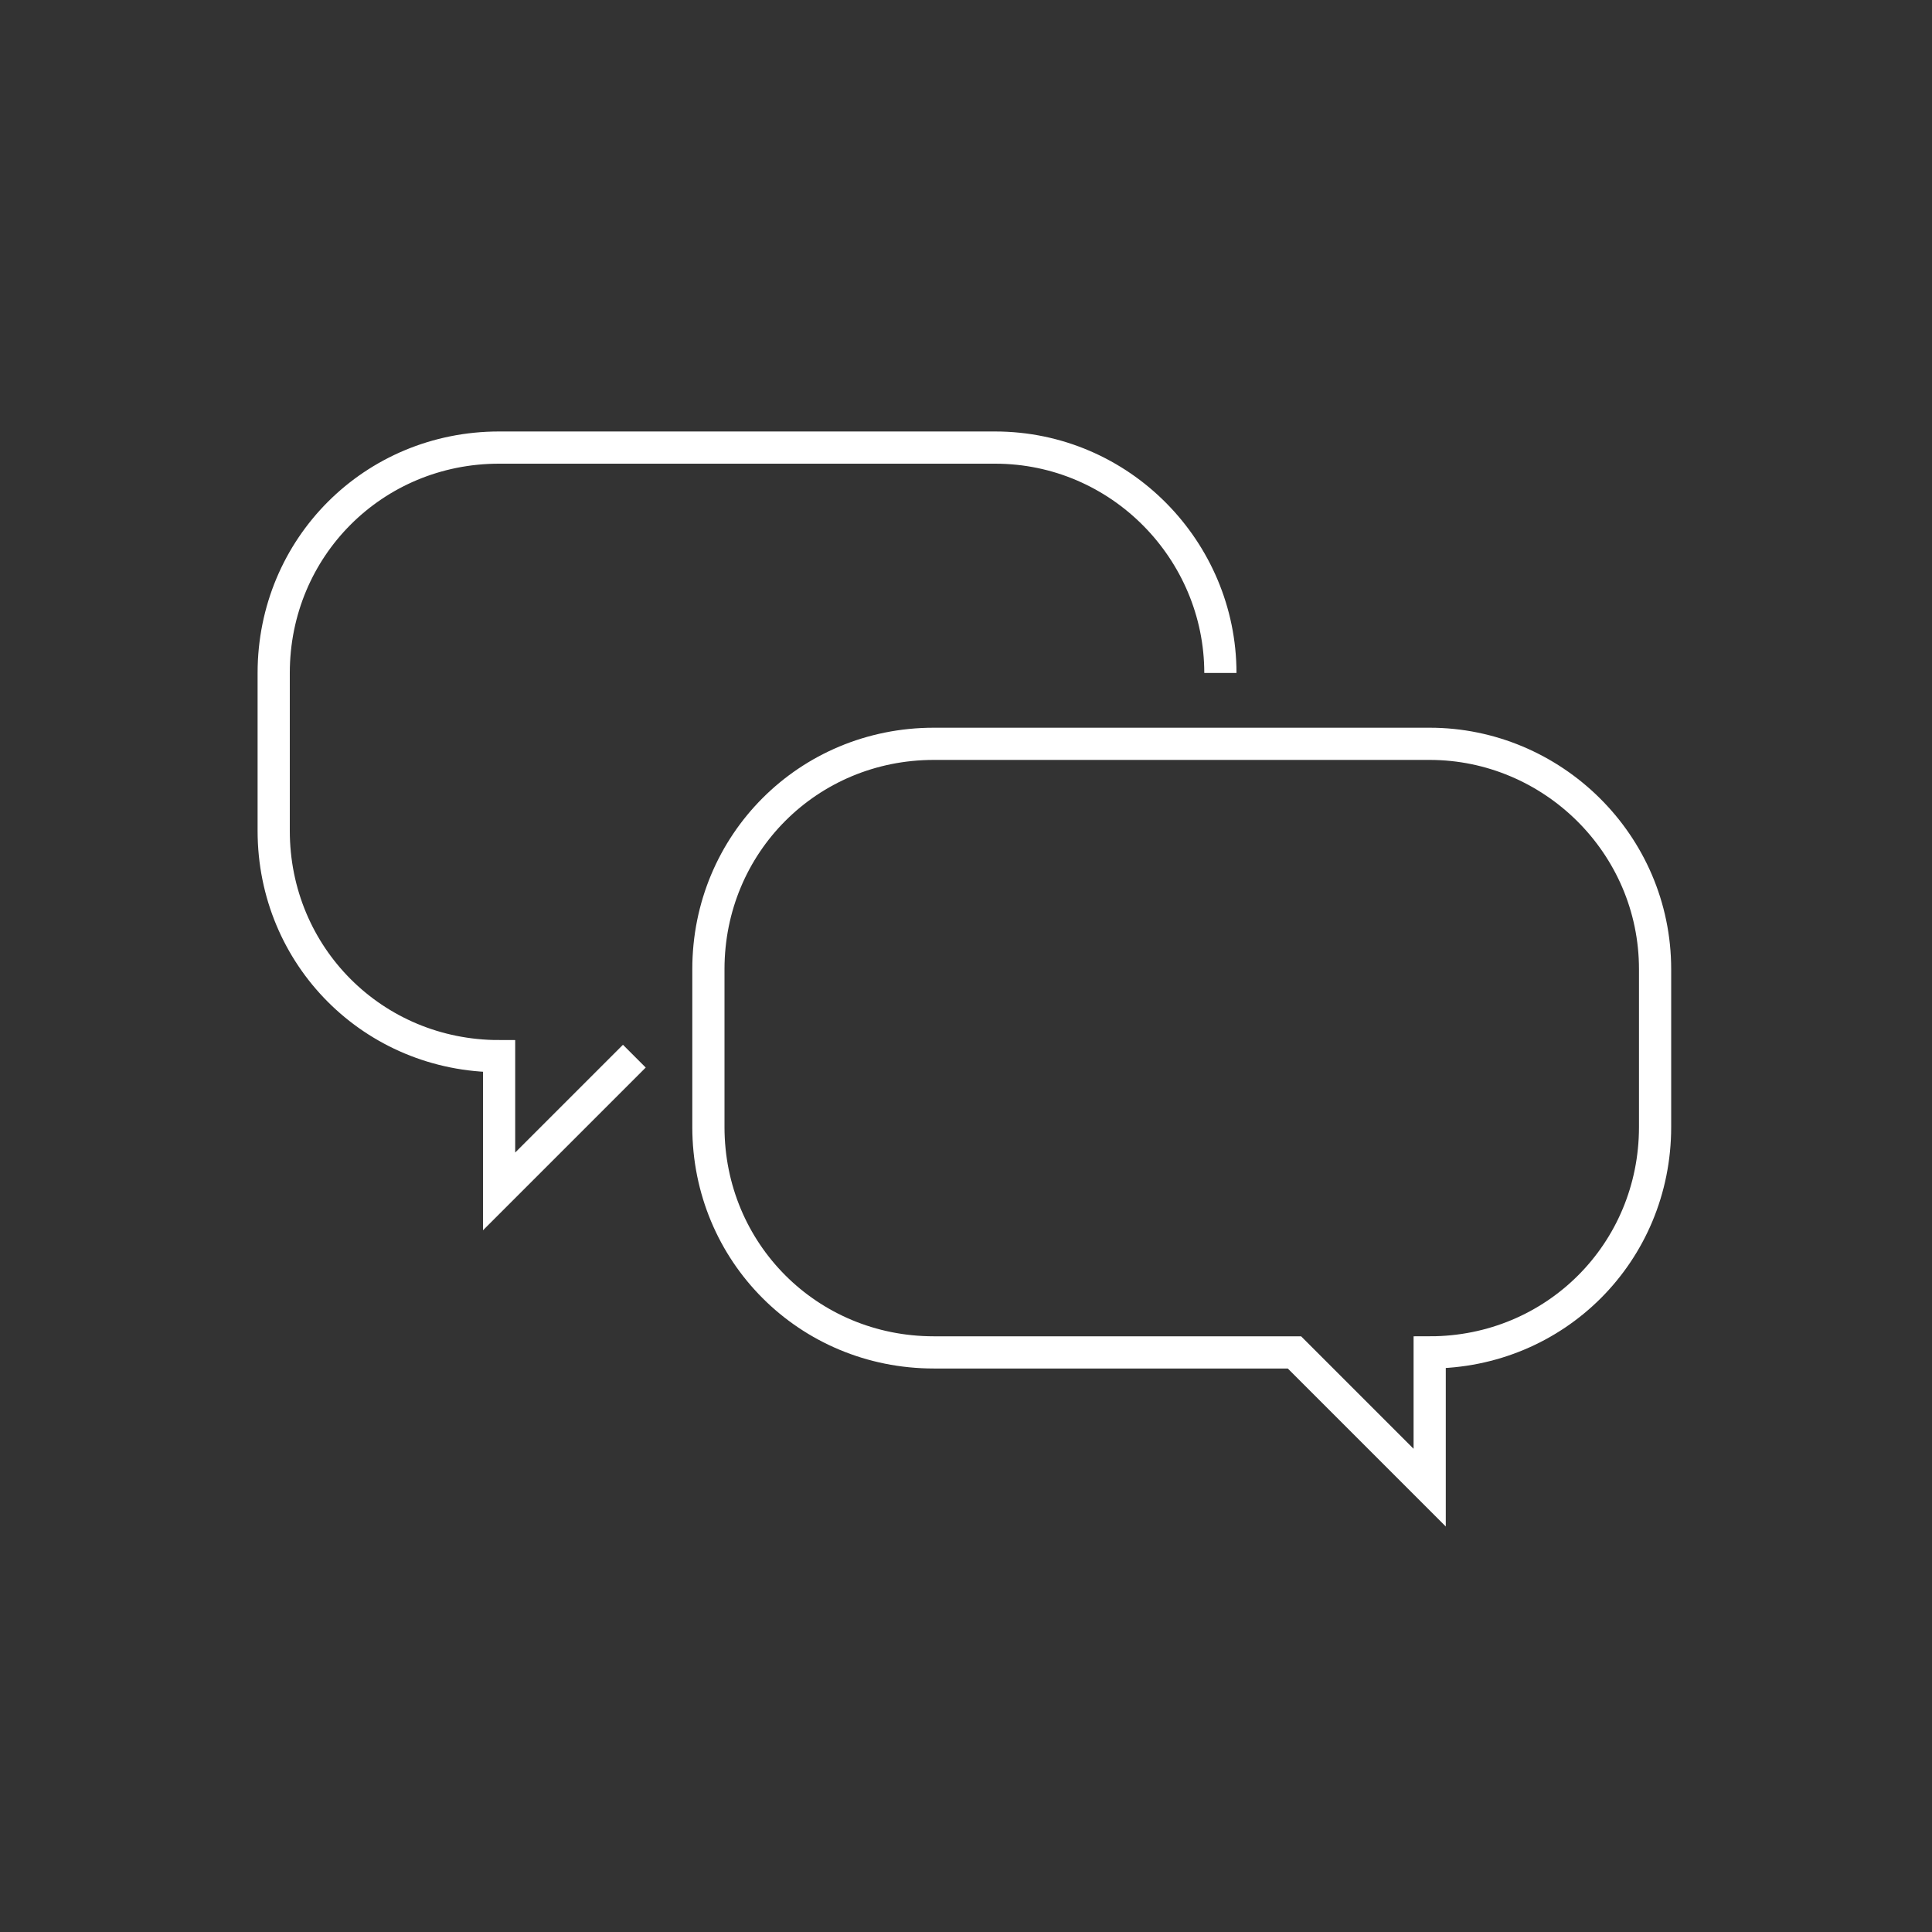 <?xml version="1.0" encoding="UTF-8"?>
<svg id="_レイヤー_2" data-name=" レイヤー 2" xmlns="http://www.w3.org/2000/svg" version="1.1" viewBox="0 0 60 60">
  <rect x="0" y="0" width="60" height="60" fill="#333333" stroke="none"/>
  <defs>
    <style>
      .cls-1 {
        fill: none;
        stroke: #fff;
        stroke-miterlimit: 10;
      }
    </style>
  </defs>
  <g id="_レイヤー_1-2" data-name=" レイヤー 1-2">
    <g>
      <path class="cls-1" d="M37.9,20.9c0-3.8-3.1-7-7-7h-15.4c-3.9,0-7,3.1-7,7v4.9c0,3.9,3.1,7,7,7h0v4.2l4.2-4.2"/>
      <path class="cls-1" d="M29,23.1h15.4c3.8,0,7,3.1,7,7v4.9c0,3.9-3.1,7-7,7h0v4.2l-4.2-4.2h-11.2c-3.9,0-7-3.1-7-7v-4.9c0-3.9,3.1-7,7-7h0Z"/>
    </g>
  </g>
</svg>